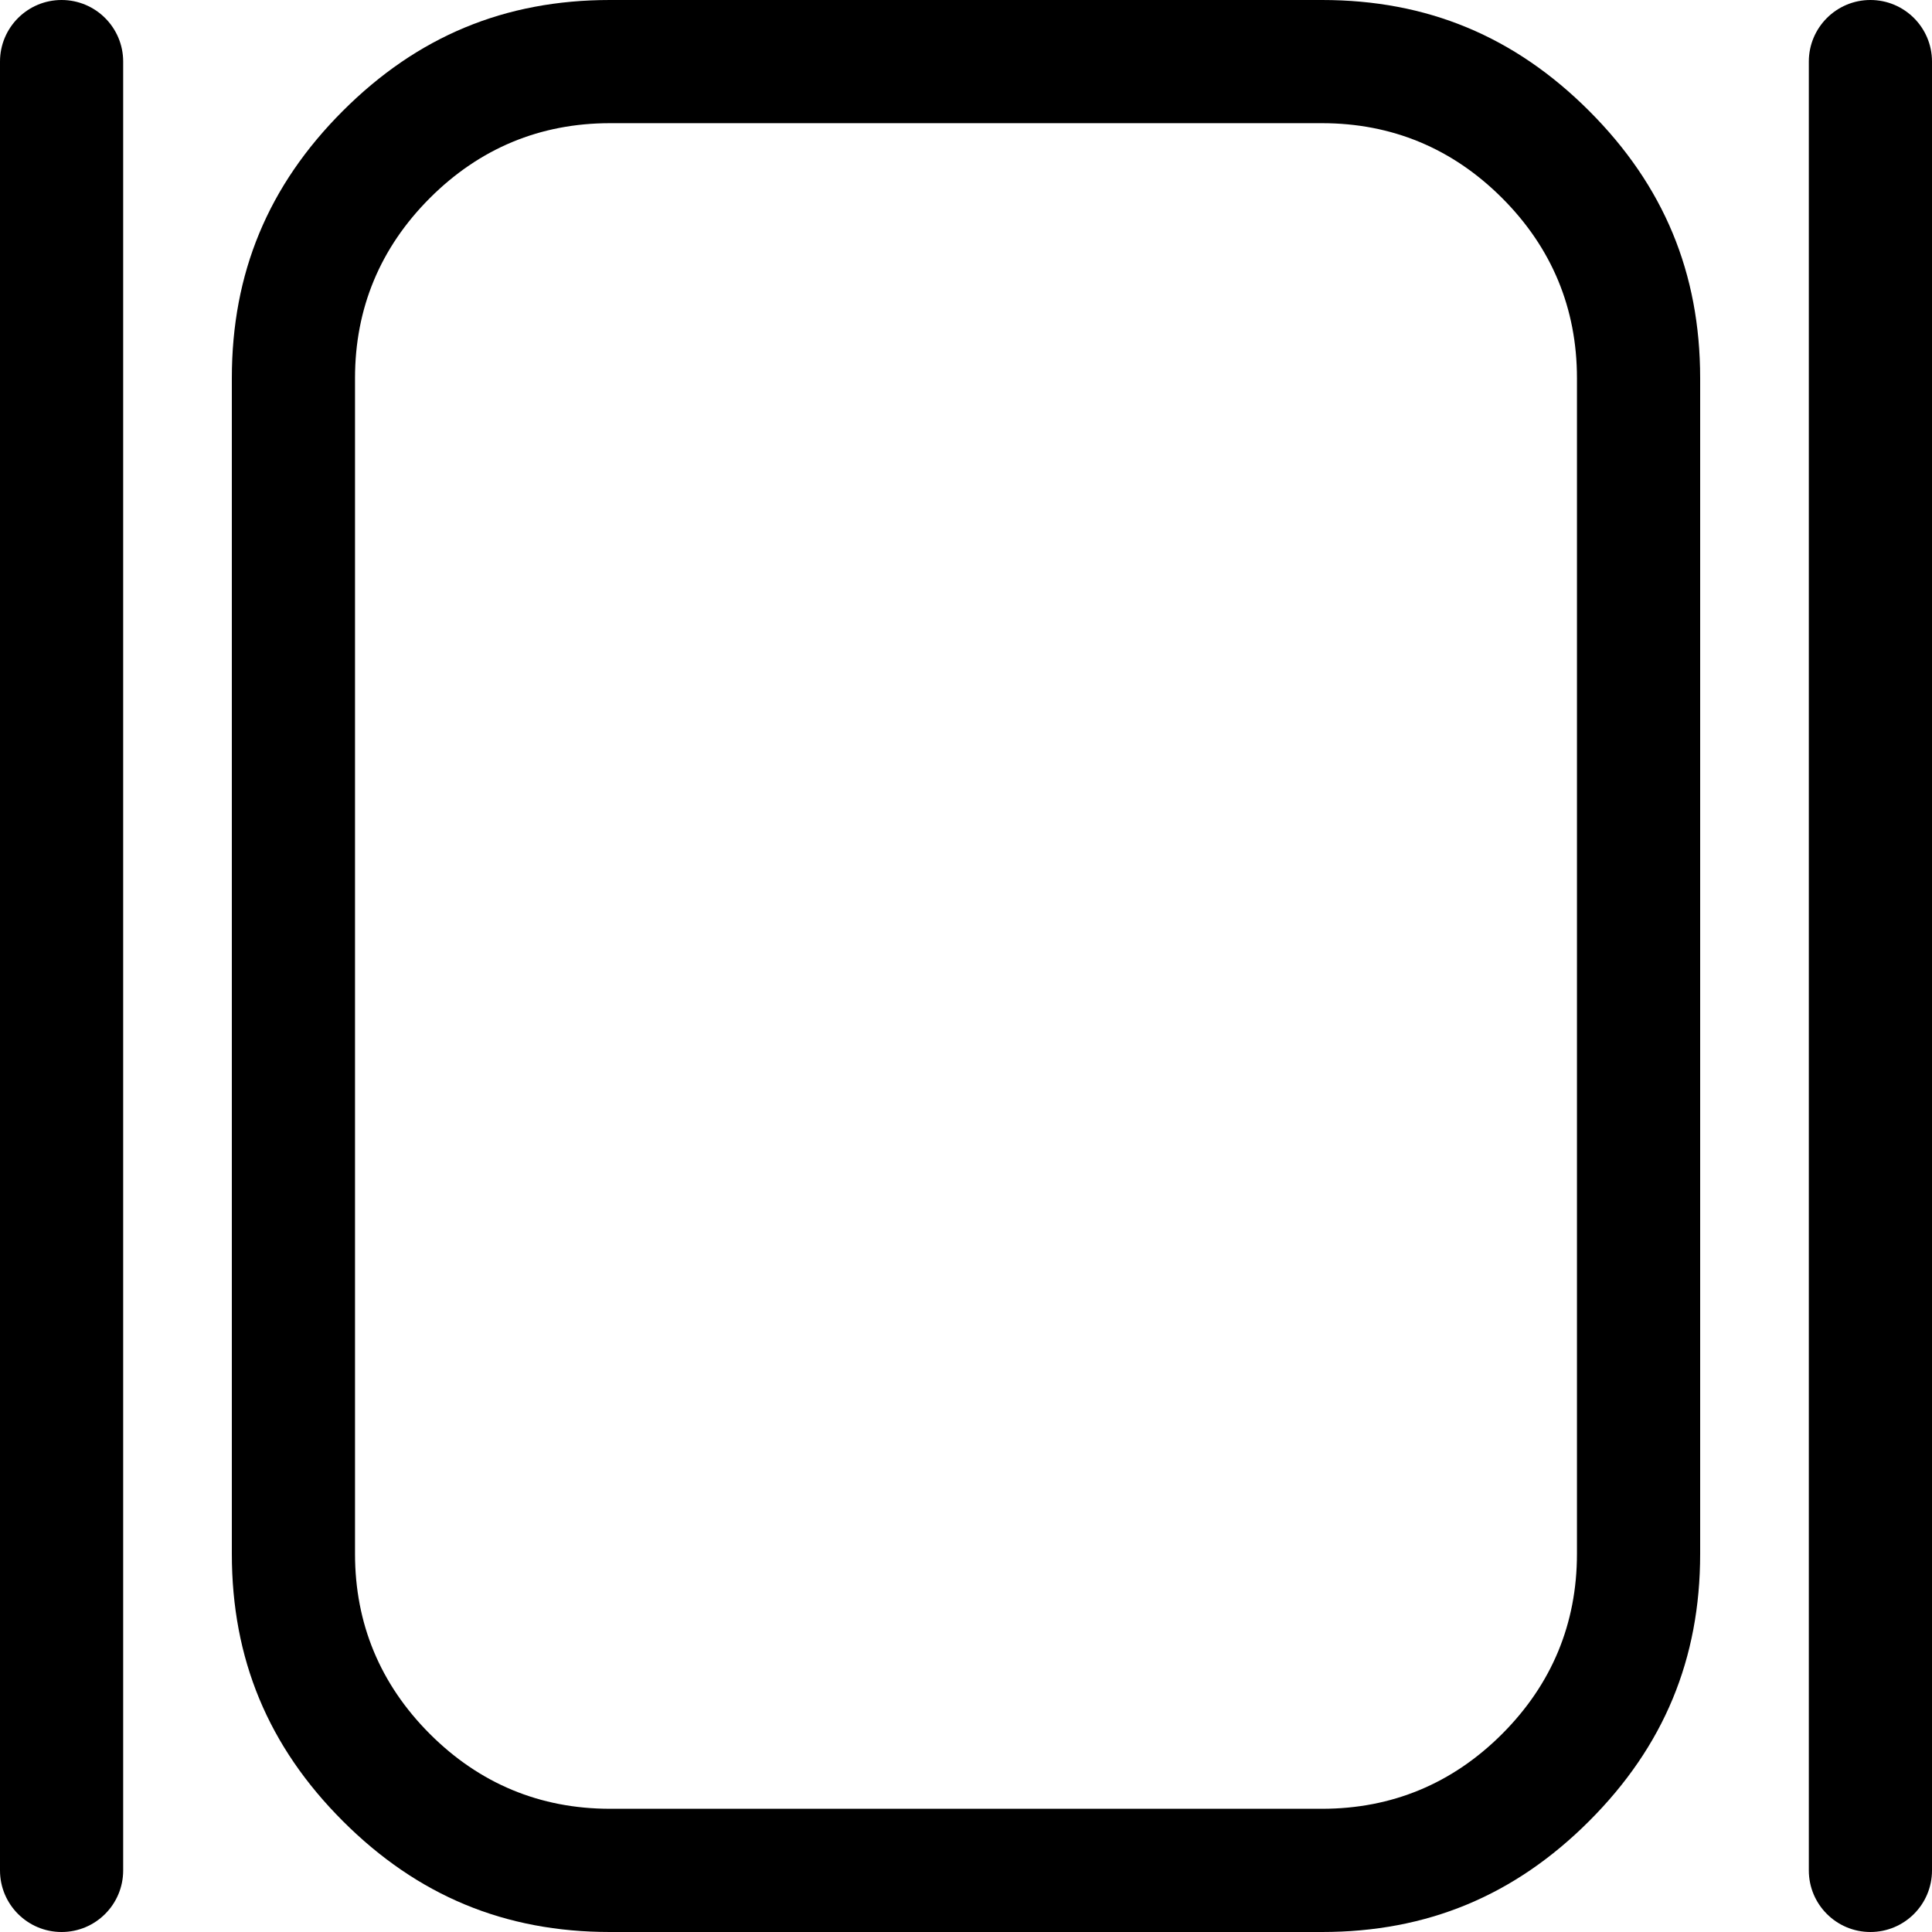 <?xml version="1.0" encoding="utf-8"?>
<!-- Generator: Adobe Illustrator 26.3.1, SVG Export Plug-In . SVG Version: 6.00 Build 0)  -->
<svg version="1.1" id="Ebene_1" xmlns="http://www.w3.org/2000/svg" xmlns:xlink="http://www.w3.org/1999/xlink" x="0px" y="0px"
	 viewBox="0 0 500 500" style="enable-background:new 0 0 500 500;" xml:space="preserve">
<path d="M342.138,0H157.859c-27.202,0-49.821,9.393-69.147,28.717C69.392,48.044,60,70.662,60,97.862v304.276
	c0,27.199,9.393,49.815,28.715,69.144C108.039,490.606,130.657,500,157.859,500h184.278
	c27.196,0,49.814-9.394,69.146-28.719C430.607,451.956,440,429.339,440,402.138V97.862
	c-0.005-27.2-9.401-49.82-28.719-69.146C391.957,9.393,369.341,0,342.138,0z M408.115,402.138
	c0,18.067-6.517,33.747-19.369,46.606c-12.85,12.851-28.532,19.367-46.611,19.367H157.859
	c-18.074,0-33.755-6.515-46.607-19.365c-12.857-12.862-19.375-28.543-19.375-46.608V97.862
	c0-18.067,6.518-33.747,19.374-46.607c12.858-12.857,28.539-19.375,46.608-19.375h184.278
	c18.07,0,33.751,6.519,46.608,19.374c12.854,12.857,19.371,28.538,19.371,46.608L408.115,402.138z"/>
<path d="M31.877,484.062V15.938C31.877,7.136,24.741,0,15.938,0h-0C7.136,0,0,7.136,0,15.938l0,468.123
	C0,492.864,7.136,500,15.938,500h0C24.741,500,31.877,492.864,31.877,484.062z"/>
<path d="M500,484.062V15.938C500,7.136,492.864,0,484.062,0h-0c-8.802,0-15.938,7.136-15.938,15.938
	v468.123c0,8.802,7.136,15.938,15.938,15.938h0C492.864,500,500,492.864,500,484.062z"/>
</svg>
